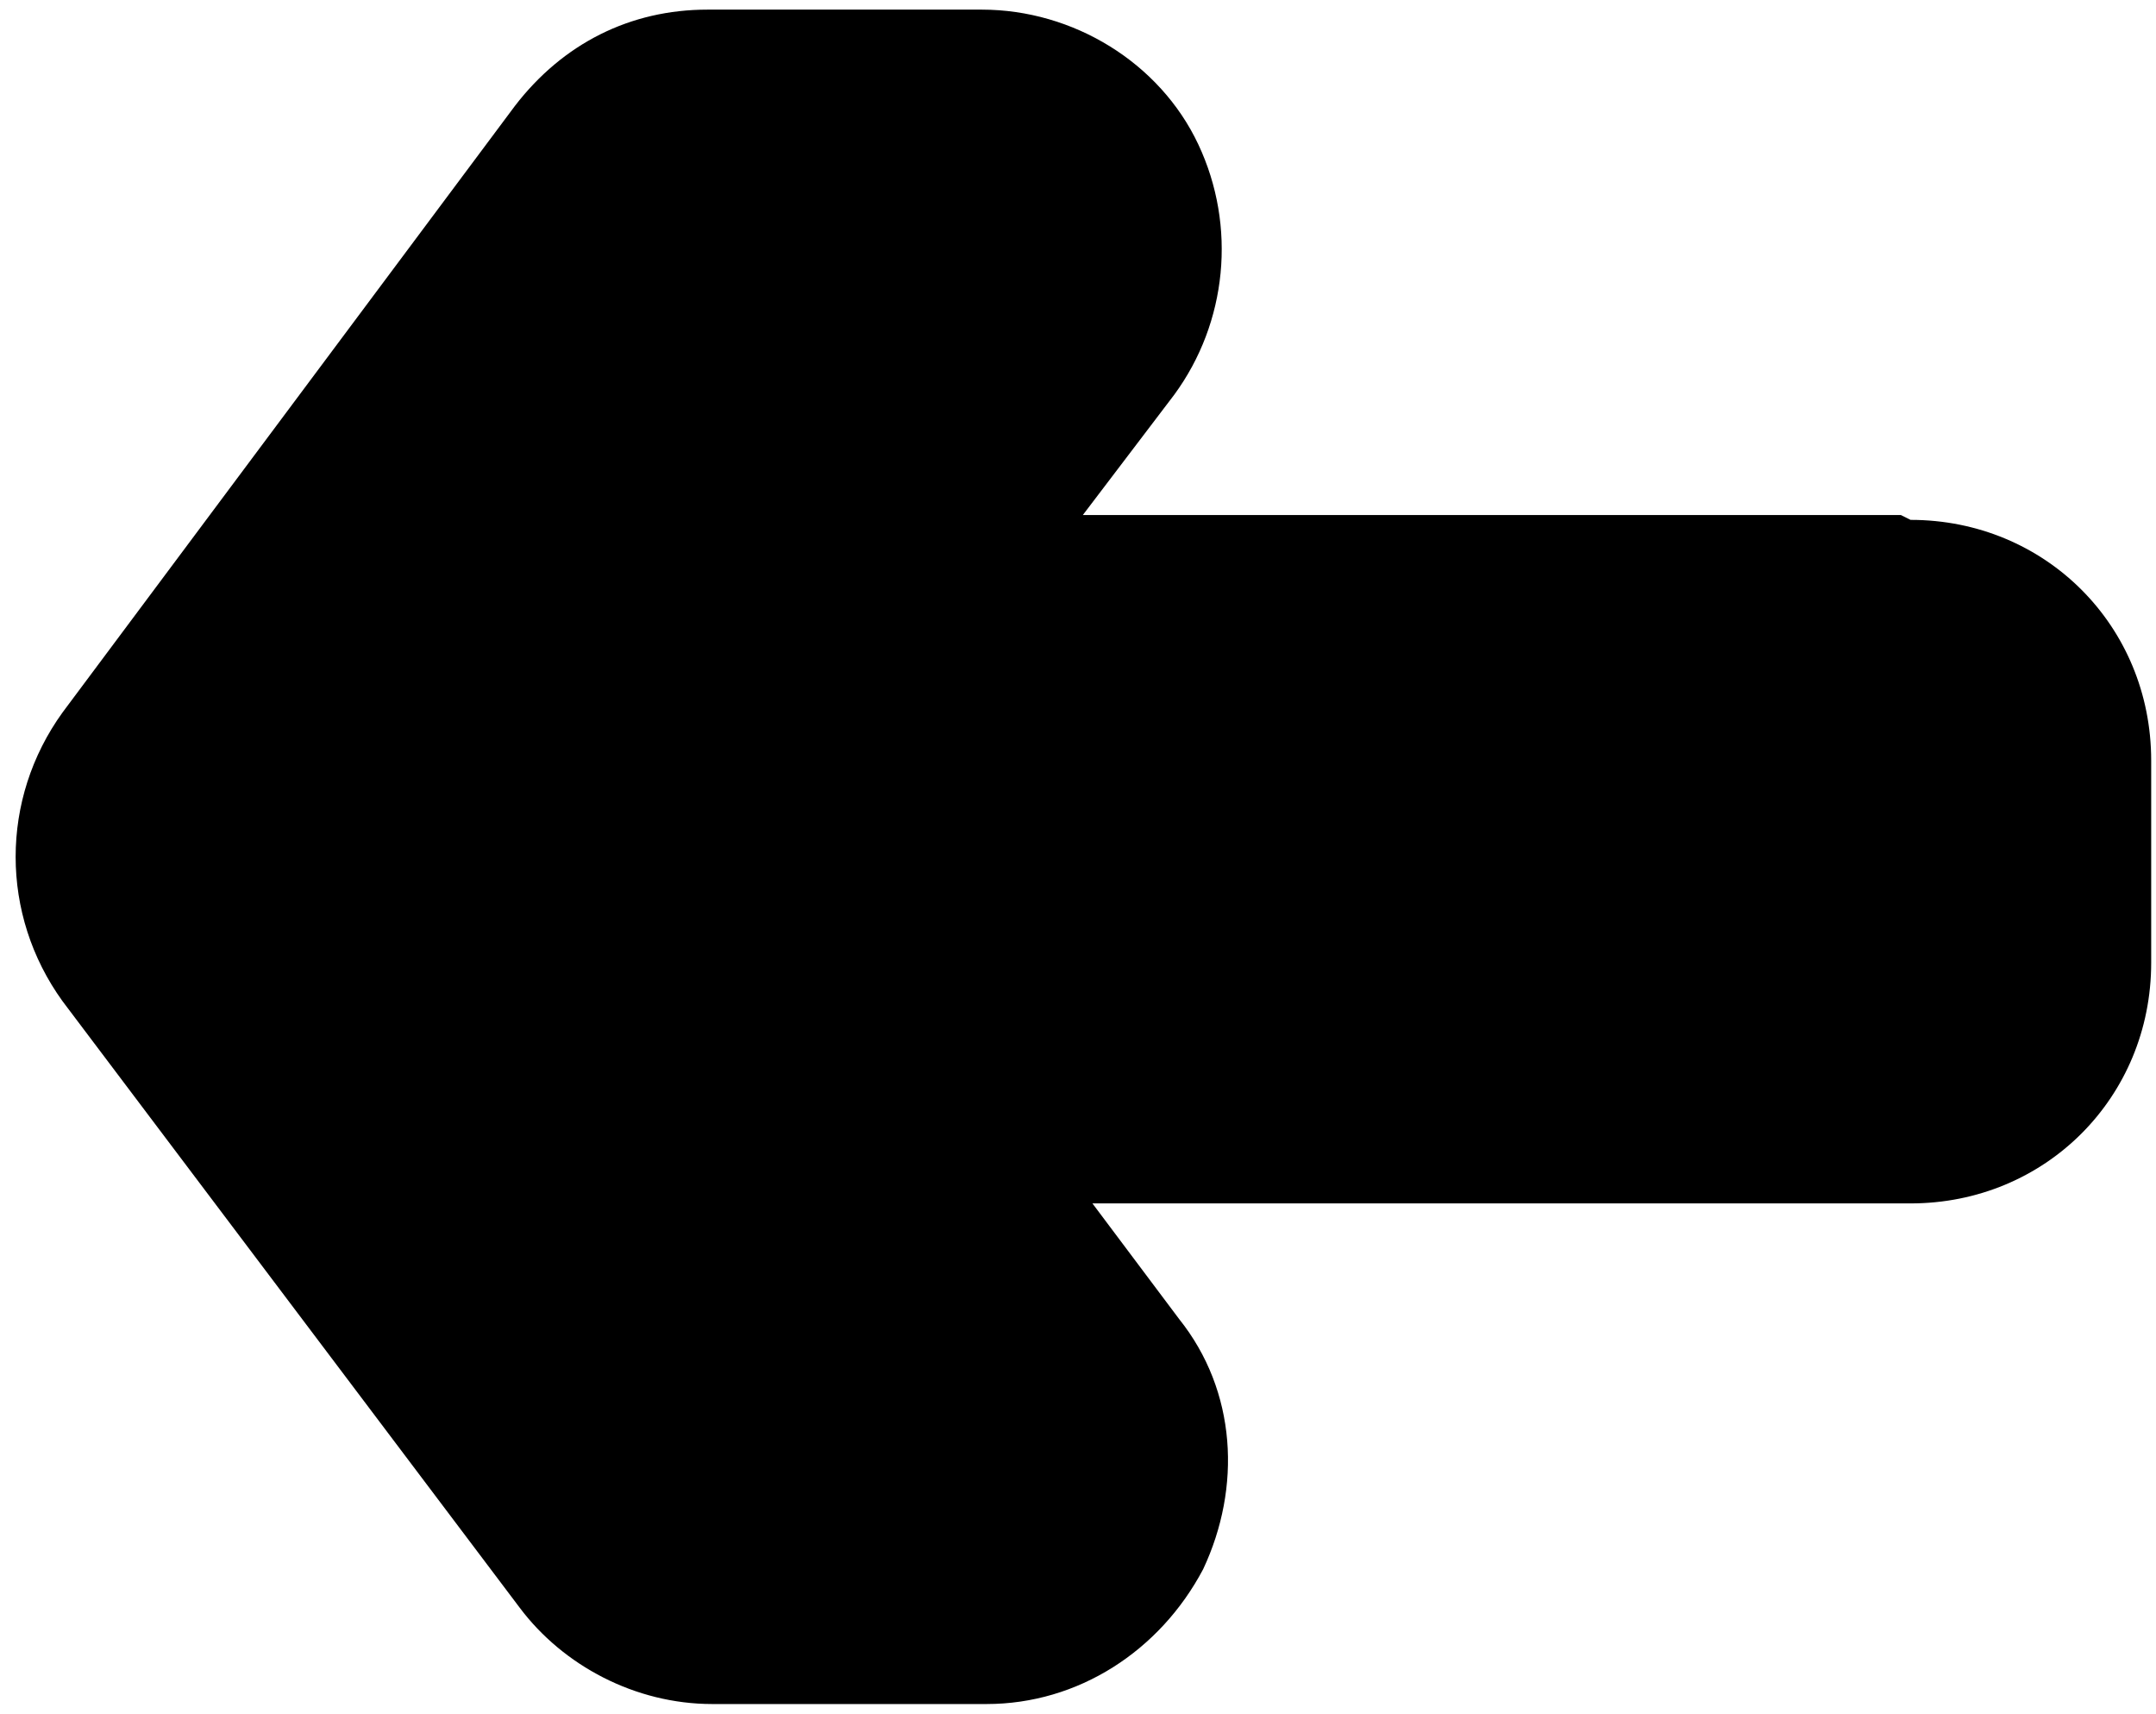 <?xml version="1.0" encoding="UTF-8"?>
<svg id="Layer_1" data-name="Layer 1" xmlns="http://www.w3.org/2000/svg" version="1.1" viewBox="0 0 44.8 35.6">
  <defs>
    <style>
      .cls-1 {
        fill: #000;
        stroke-width: 0px;
      }
    </style>
  </defs>
  <path class="cls-1" d="M39.5,10.7h-17l1.9-2.5c1.1-1.5,1.3-3.5.5-5.2-.8-1.7-2.6-2.8-4.5-2.8h-5.7c-1.6,0-3,.7-4,2L1.3,14.8c-1.3,1.8-1.3,4.2,0,6l9.5,12.6c.9,1.2,2.4,2,4,2h5.7c1.9,0,3.6-1.1,4.5-2.8.8-1.7.7-3.7-.5-5.2l-1.8-2.4h17c2.8,0,5-2.2,5-5v-4.2c0-2.8-2.2-5-5-5Z"/>
</svg>